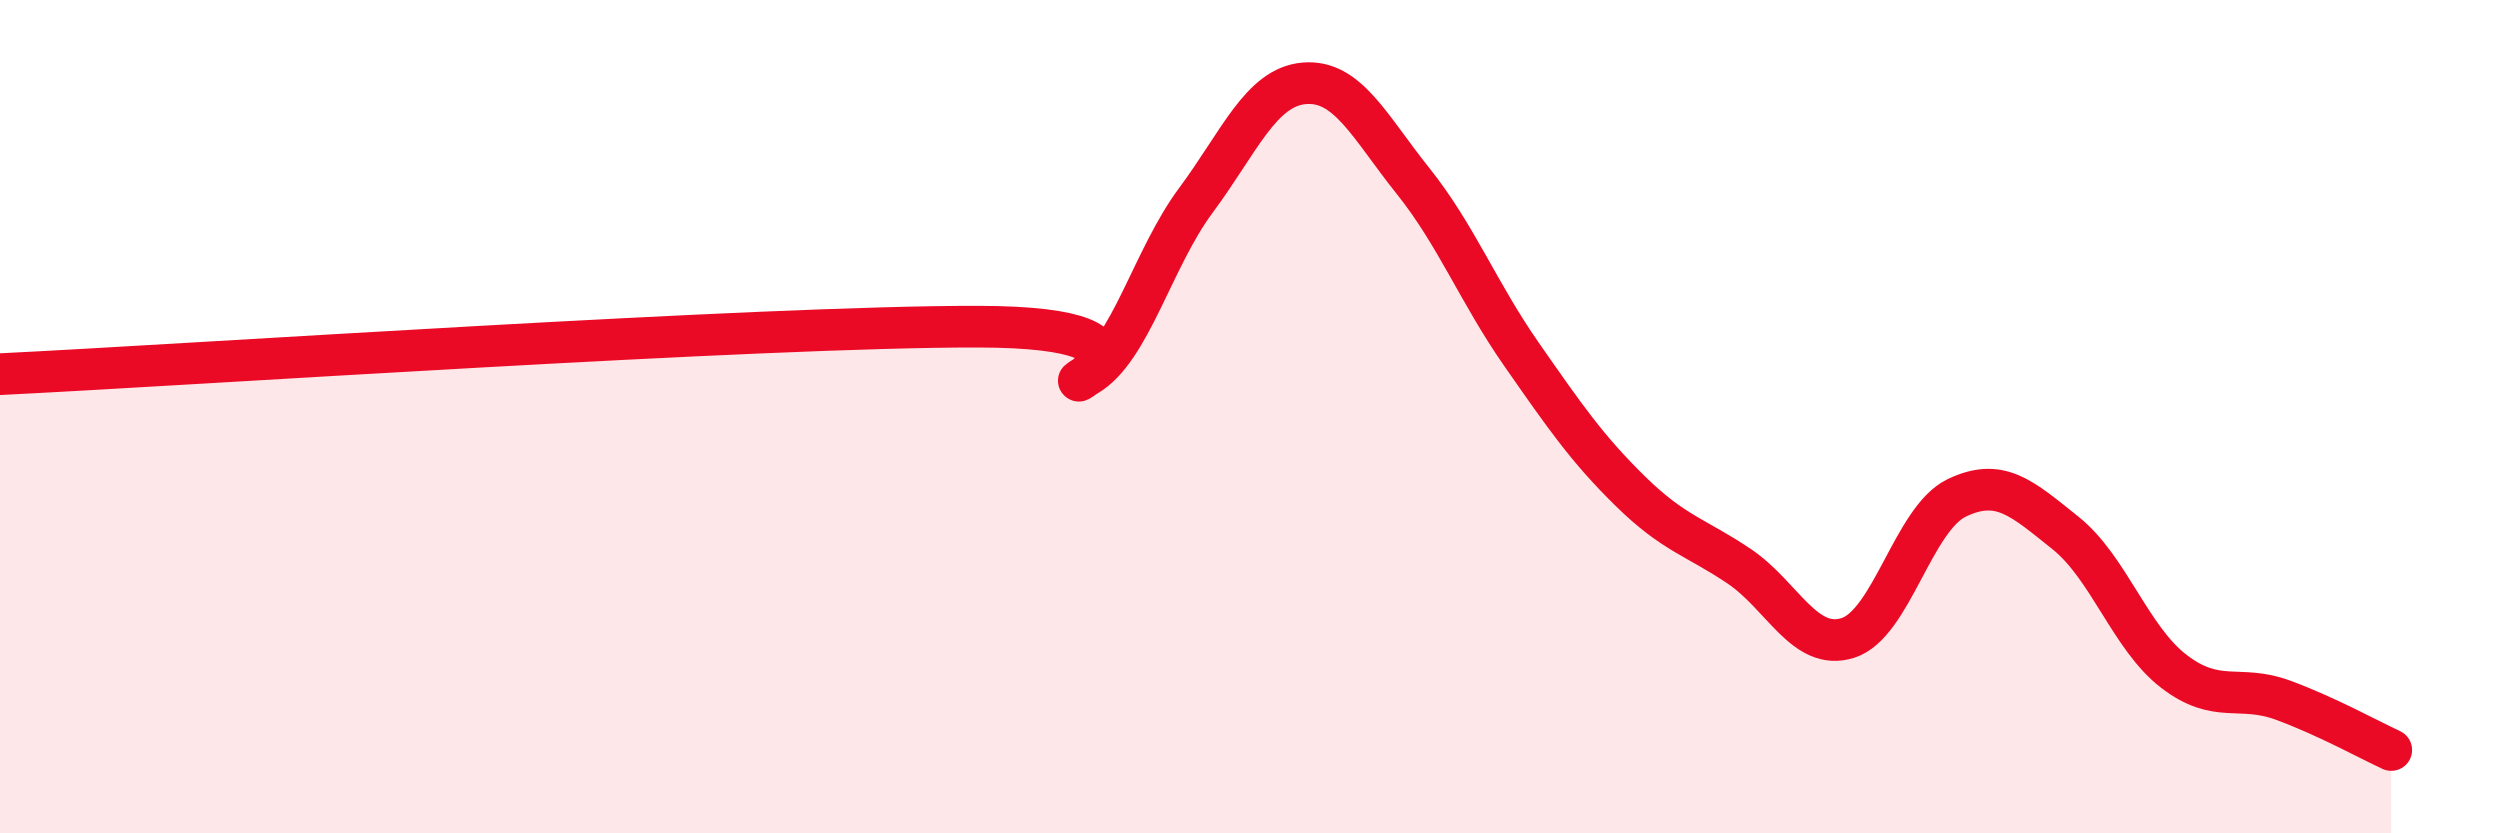 
    <svg width="60" height="20" viewBox="0 0 60 20" xmlns="http://www.w3.org/2000/svg">
      <path
        d="M 0,8.98 C 4.7,8.75 18.26,7.83 23.48,7.84 C 28.7,7.85 25.05,9.62 26.09,9.01 C 27.13,8.4 27.66,6.21 28.7,4.81 C 29.74,3.41 30.26,2.09 31.3,2 C 32.34,1.91 32.87,3.04 33.91,4.34 C 34.95,5.64 35.48,7.02 36.52,8.51 C 37.56,10 38.09,10.77 39.13,11.79 C 40.17,12.81 40.7,12.89 41.74,13.59 C 42.78,14.29 43.31,15.64 44.35,15.31 C 45.39,14.98 45.92,12.45 46.96,11.95 C 48,11.45 48.53,11.96 49.57,12.79 C 50.61,13.62 51.13,15.31 52.17,16.11 C 53.21,16.91 53.74,16.42 54.78,16.8 C 55.82,17.18 56.87,17.76 57.39,18L57.39 20L0 20Z"
        fill="#EB0A25"
        opacity="0.1"
        stroke-linecap="round"
        stroke-linejoin="round"
      />
      <path
        d="M 0,8.98 C 4.7,8.75 18.26,7.83 23.48,7.84 C 28.7,7.85 25.05,9.62 26.09,9.01 C 27.13,8.4 27.66,6.21 28.7,4.81 C 29.74,3.41 30.26,2.09 31.3,2 C 32.34,1.91 32.87,3.04 33.91,4.34 C 34.95,5.64 35.48,7.02 36.52,8.51 C 37.56,10 38.09,10.77 39.13,11.79 C 40.17,12.81 40.7,12.89 41.74,13.59 C 42.78,14.29 43.31,15.64 44.35,15.31 C 45.39,14.98 45.92,12.45 46.96,11.95 C 48,11.45 48.53,11.96 49.57,12.79 C 50.61,13.62 51.13,15.31 52.17,16.11 C 53.21,16.91 53.74,16.42 54.78,16.8 C 55.82,17.18 56.87,17.76 57.39,18"
        stroke="#EB0A25"
        stroke-width="1"
        fill="none"
        stroke-linecap="round"
        stroke-linejoin="round"
      />
    </svg>
  